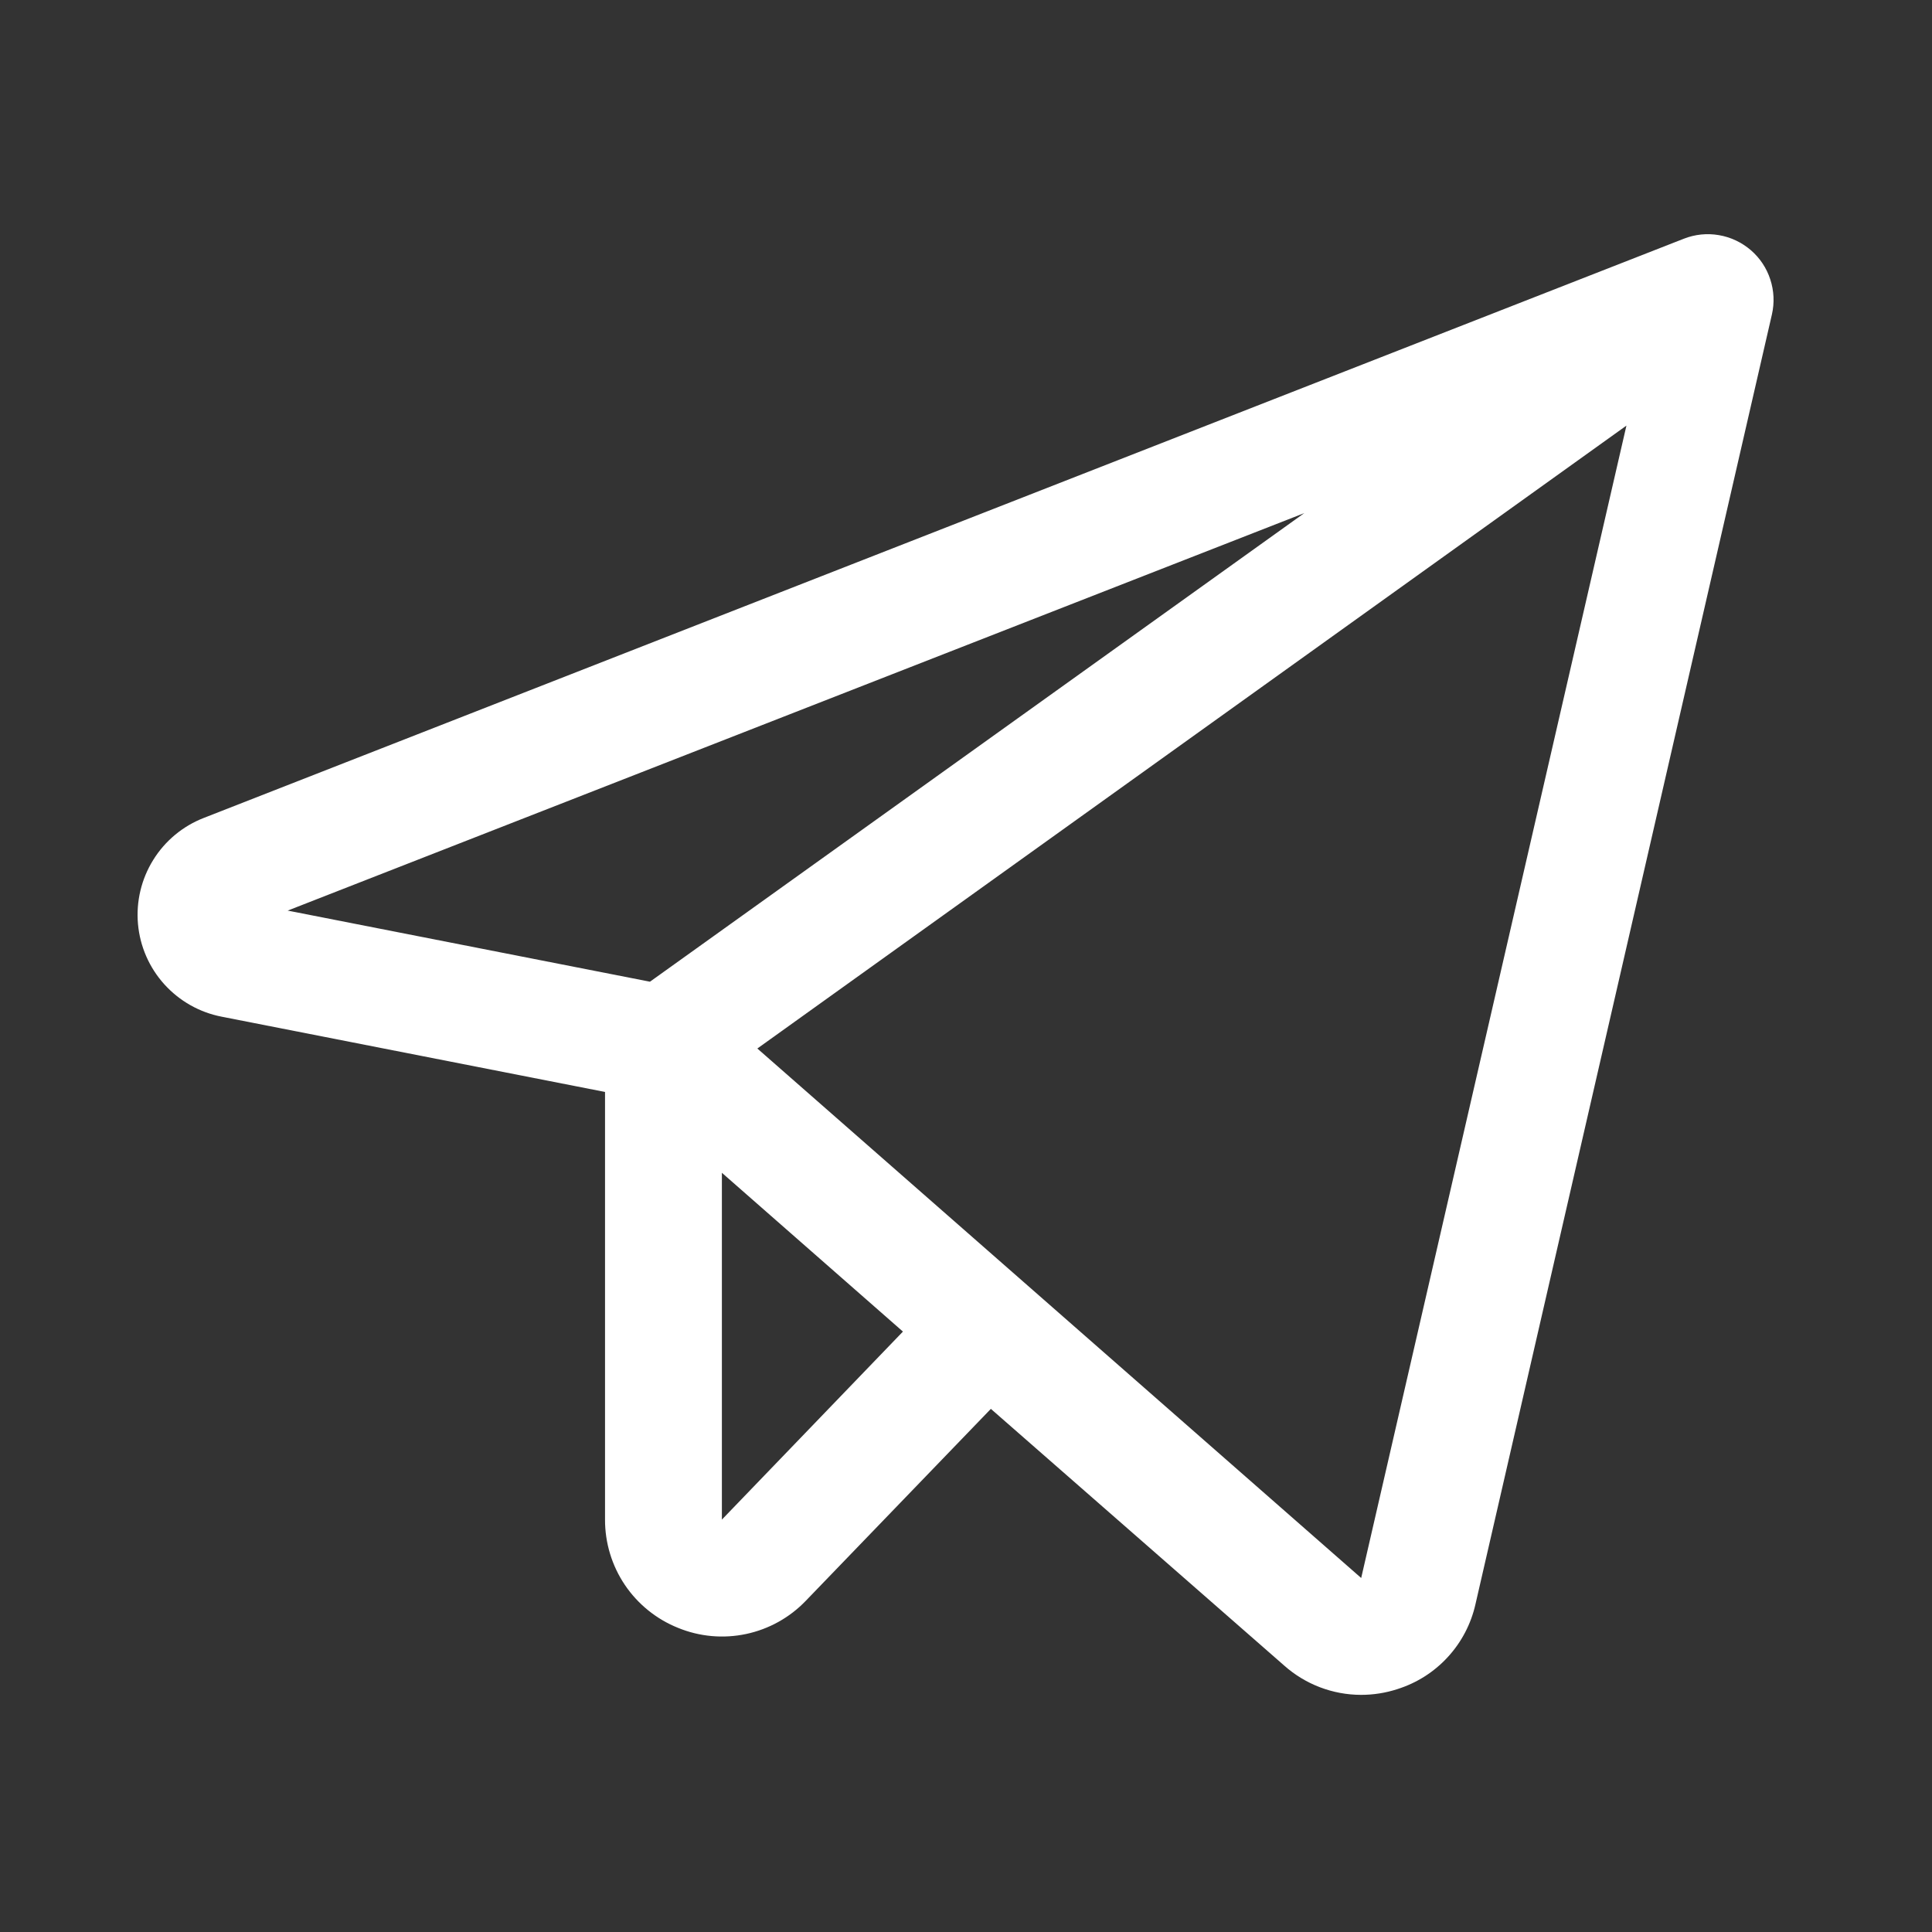 <?xml version="1.0" encoding="UTF-8"?> <svg xmlns="http://www.w3.org/2000/svg" width="31" height="31" viewBox="0 0 31 31" fill="none"><rect x="0" y="0" width="31" height="31" fill="#333333" stroke="none"/> <path d="M28.093 4.014C27.947 3.889 27.771 3.805 27.581 3.773C27.392 3.74 27.198 3.76 27.019 3.83L3.27 13.124C2.933 13.255 2.648 13.492 2.458 13.799C2.268 14.105 2.182 14.466 2.214 14.826C2.246 15.185 2.394 15.525 2.636 15.793C2.878 16.061 3.2 16.244 3.555 16.313L9.708 17.521V24.383C9.707 24.756 9.818 25.122 10.027 25.432C10.236 25.741 10.533 25.981 10.88 26.12C11.226 26.262 11.607 26.296 11.973 26.218C12.339 26.14 12.673 25.954 12.932 25.683L15.899 22.606L20.607 26.726C20.946 27.027 21.384 27.194 21.838 27.195C22.037 27.195 22.235 27.164 22.424 27.102C22.734 27.004 23.012 26.827 23.231 26.588C23.451 26.349 23.604 26.056 23.675 25.739L28.431 5.047C28.474 4.86 28.465 4.665 28.405 4.483C28.346 4.301 28.238 4.139 28.093 4.014ZM20.928 8.233L10.429 15.752L4.616 14.611L20.928 8.233ZM11.583 24.383V18.818L14.488 21.366L11.583 24.383ZM21.841 25.32L12.152 16.824L26.097 6.829L21.841 25.32Z" fill="white"></path> </svg> 